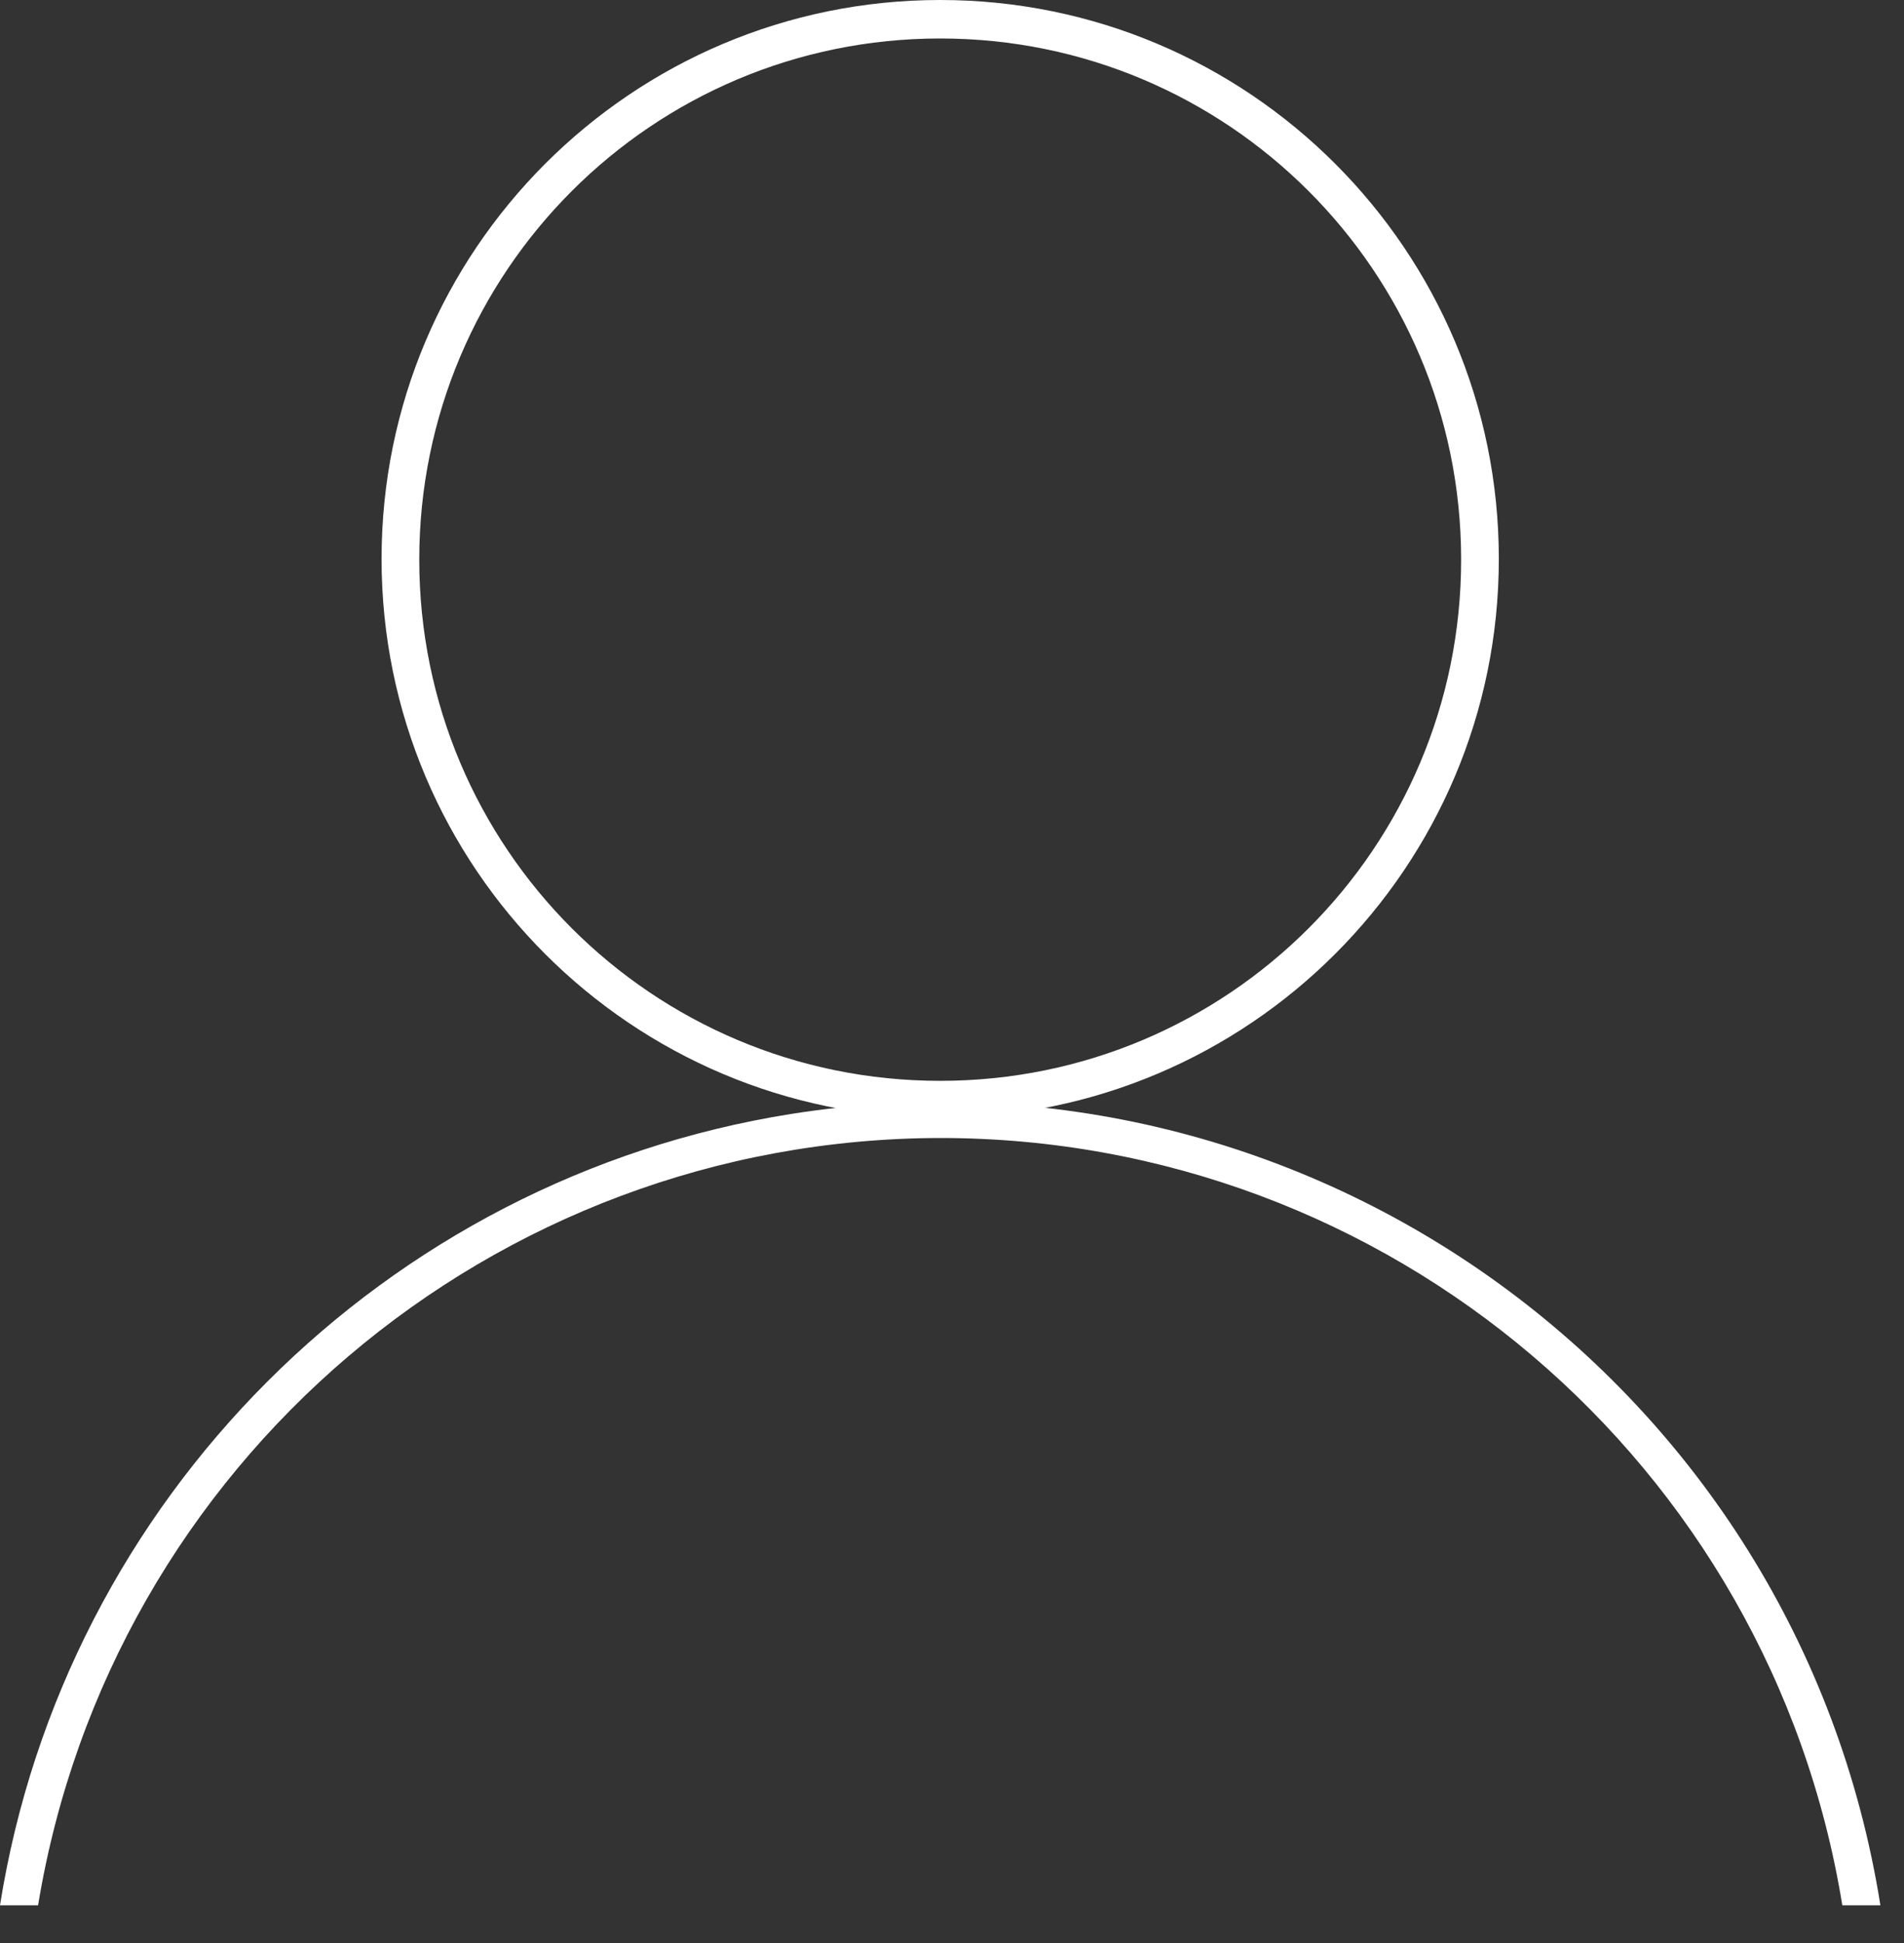 <?xml version="1.0" encoding="UTF-8" standalone="no"?><!DOCTYPE svg PUBLIC "-//W3C//DTD SVG 1.1//EN" "http://www.w3.org/Graphics/SVG/1.1/DTD/svg11.dtd"><svg width="100%" height="100%" viewBox="0 0 50 51" version="1.1" xmlns="http://www.w3.org/2000/svg" xmlns:xlink="http://www.w3.org/1999/xlink" xml:space="preserve" xmlns:serif="http://www.serif.com/" style="fill-rule:evenodd;clip-rule:evenodd;stroke-linejoin:round;stroke-miterlimit:2;"><rect x="0" y="0" width="50" height="51" fill="#333333" stroke="none"/><g><path d="M24.69,29.34c-8.1,0 -14.67,-6.57 -14.67,-14.67c0,-8.1 6.57,-14.67 14.67,-14.67c8.1,0 14.67,6.57 14.67,14.67c0,8.1 -6.57,14.66 -14.67,14.67Zm0,-28.33c-7.56,0 -13.68,6.12 -13.68,13.68c0,7.56 6.12,13.68 13.68,13.68c7.56,0 13.68,-6.12 13.68,-13.68l0,-0.02c-0.01,-7.55 -6.13,-13.66 -13.68,-13.66Z" style="fill:#fff;fill-rule:nonzero;"/><path d="M24.69,29.87c-11.76,0.02 -21.78,8.54 -23.69,20.14l47.38,0c-1.89,-11.61 -11.92,-20.14 -23.69,-20.14Z" style="fill:none;fill-rule:nonzero;"/><path d="M24.69,29.87c11.77,0 21.8,8.53 23.69,20.14l1,0c-2.17,-13.64 -14.98,-22.93 -28.61,-20.77c-10.661,1.694 -19.076,10.109 -20.77,20.77l1,-0c1.91,-11.6 11.93,-20.12 23.69,-20.14Z" style="fill:#fff;fill-rule:nonzero;"/></g></svg>